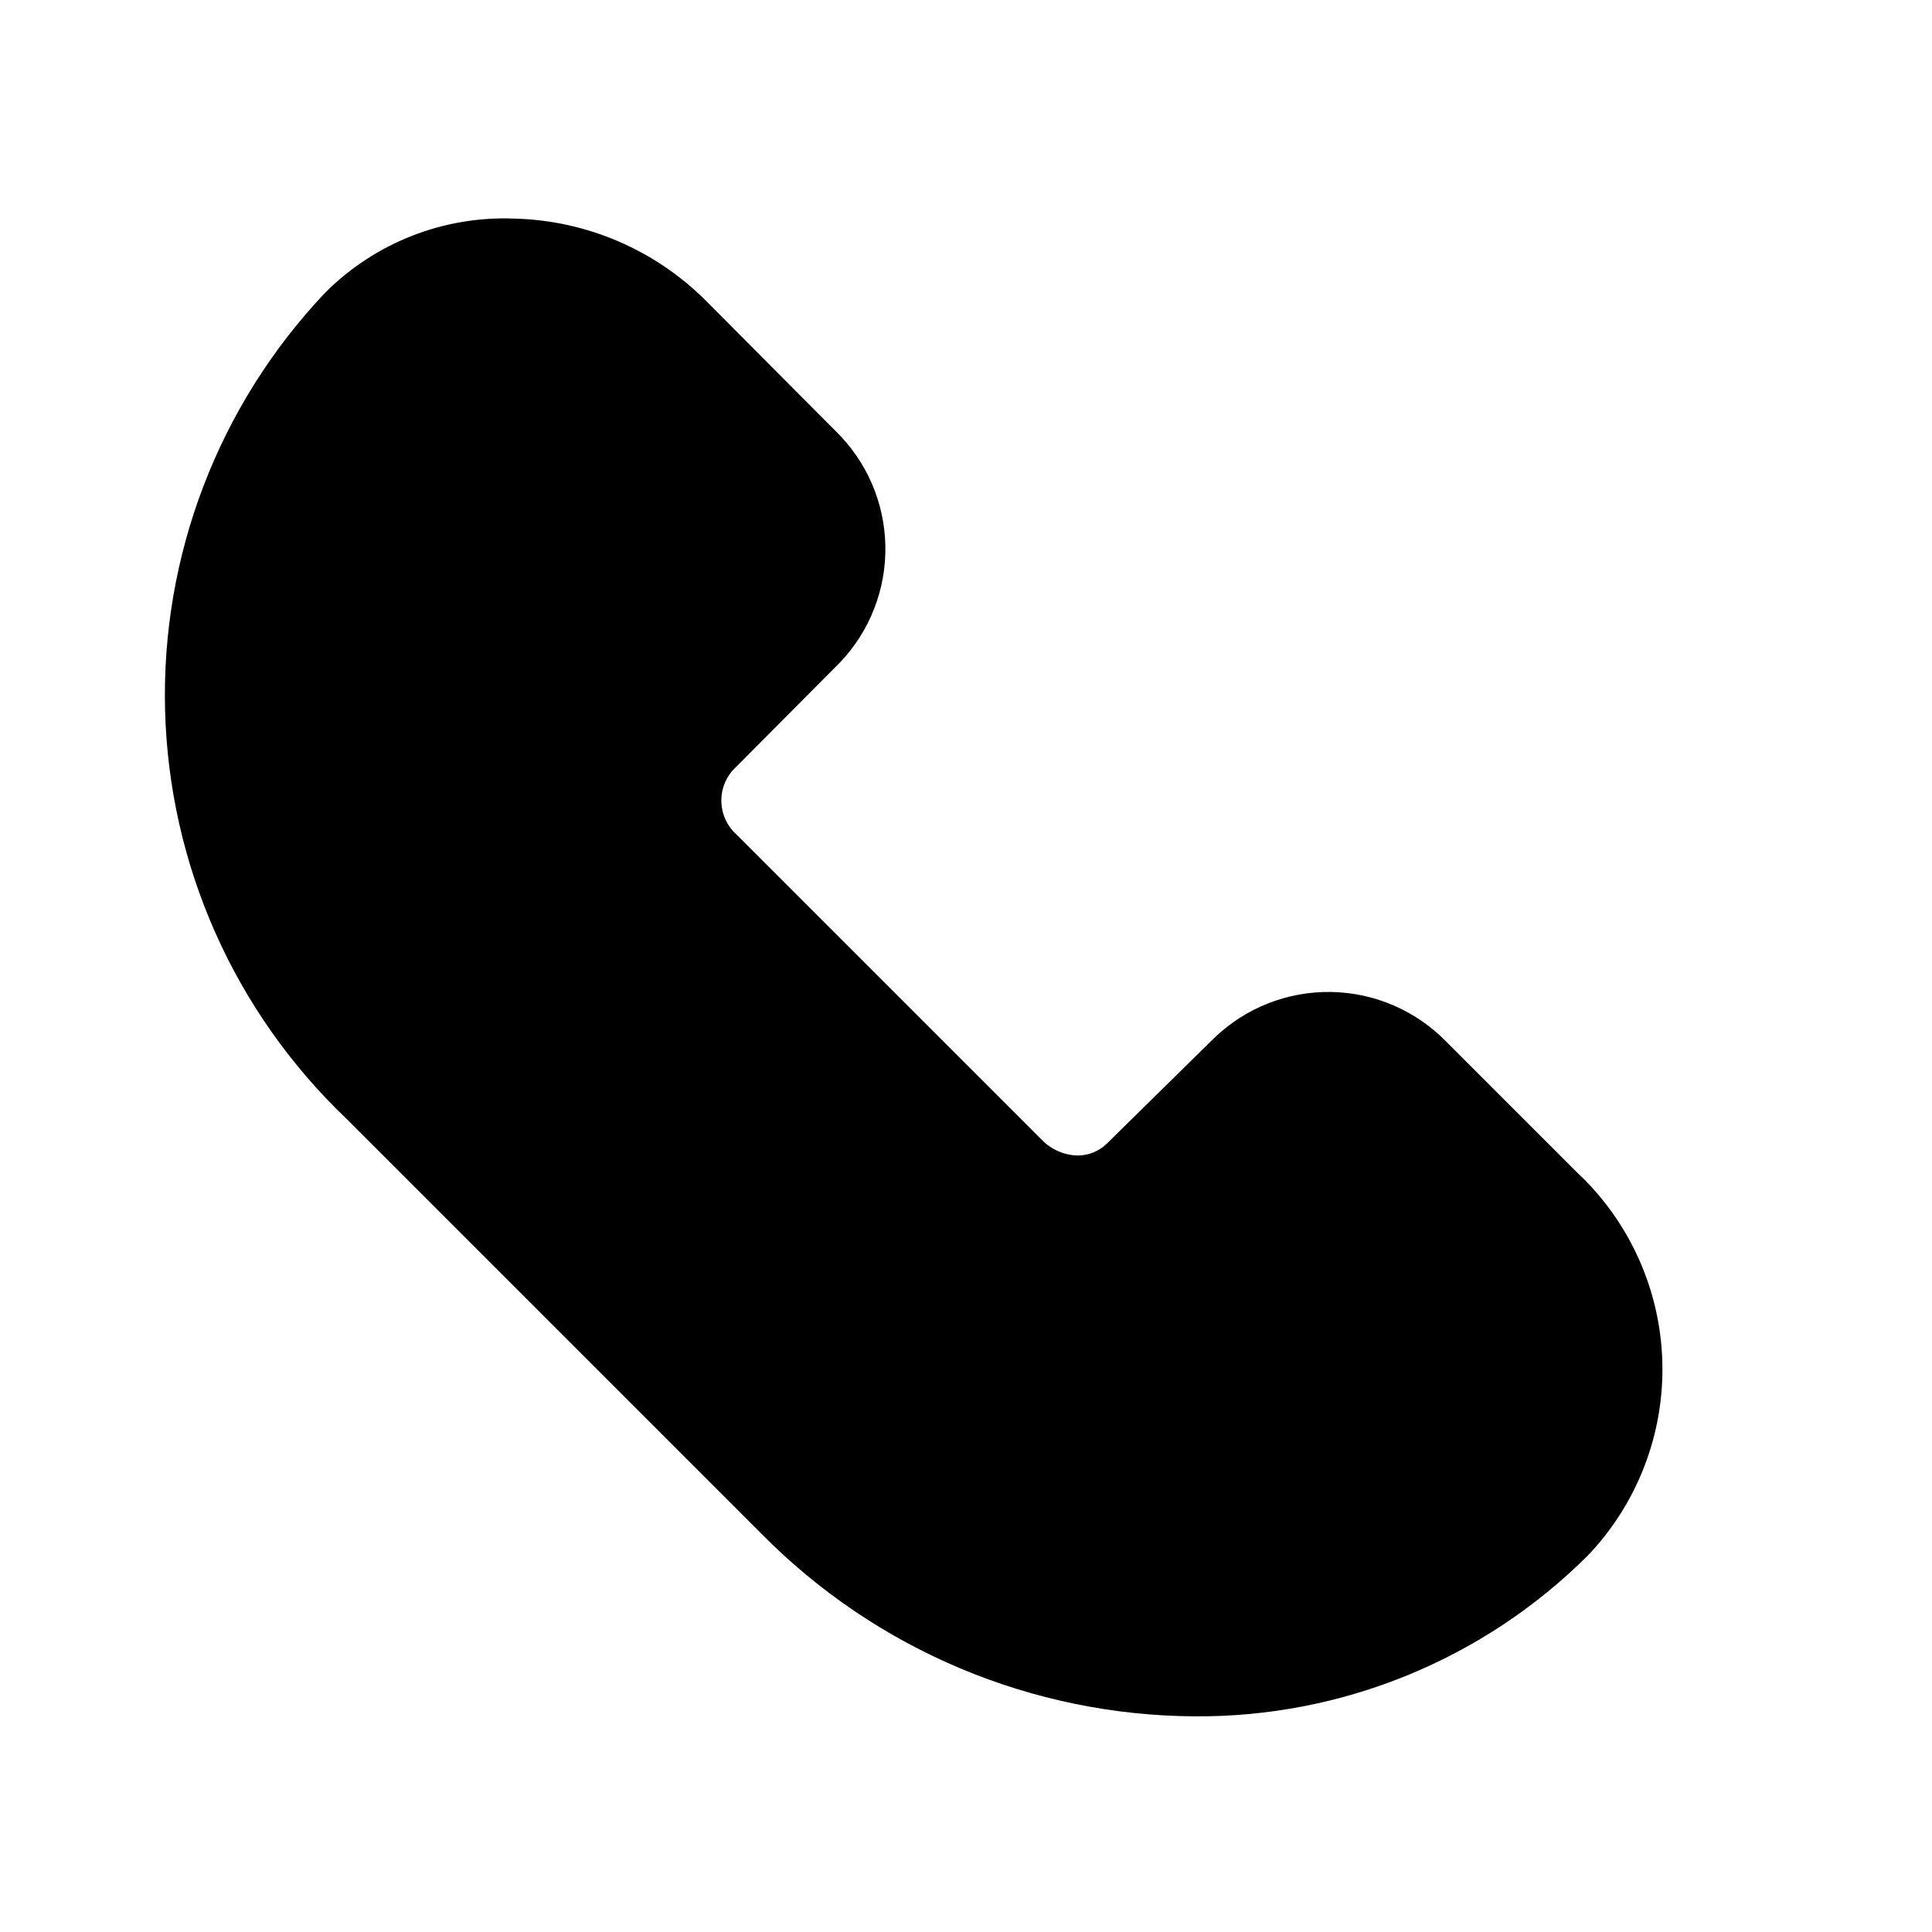 <?xml version="1.0" encoding="UTF-8"?>
<!-- Uploaded to: SVG Repo, www.svgrepo.com, Generator: SVG Repo Mixer Tools -->
<svg fill="#000000" width="800px" height="800px" version="1.1" viewBox="144 144 512 512" xmlns="http://www.w3.org/2000/svg">
 <path d="m561.85 454.63-34.48-34.48v0.004c-8.027-8.293-19.012-13.062-30.551-13.27-11.539-0.207-22.688 4.168-31.008 12.164l-28.652 28.184c-2.055 1.91-4.754 2.977-7.559 2.992-3.562-0.086-6.949-1.555-9.445-4.094l-80.926-80.926c-4.961-4.41-5.453-11.988-1.102-17.004l28.496-28.652c7.902-8.305 12.219-19.387 12.012-30.848-0.207-11.461-4.918-22.383-13.113-30.398l-34.48-34.637c-13.445-13.438-31.531-21.215-50.539-21.727-18.809-0.801-37.094 6.34-50.379 19.68-28.199 29.809-43.438 69.574-42.375 110.59 1.062 41.016 18.34 79.941 48.043 108.25l110.21 110.21c30.309 30.621 71.535 47.949 114.62 48.18 38.969 0.273 76.438-15.027 104.07-42.512 13.23-13.805 20.375-32.332 19.844-51.445s-8.699-37.215-22.676-50.262z"/>
</svg>